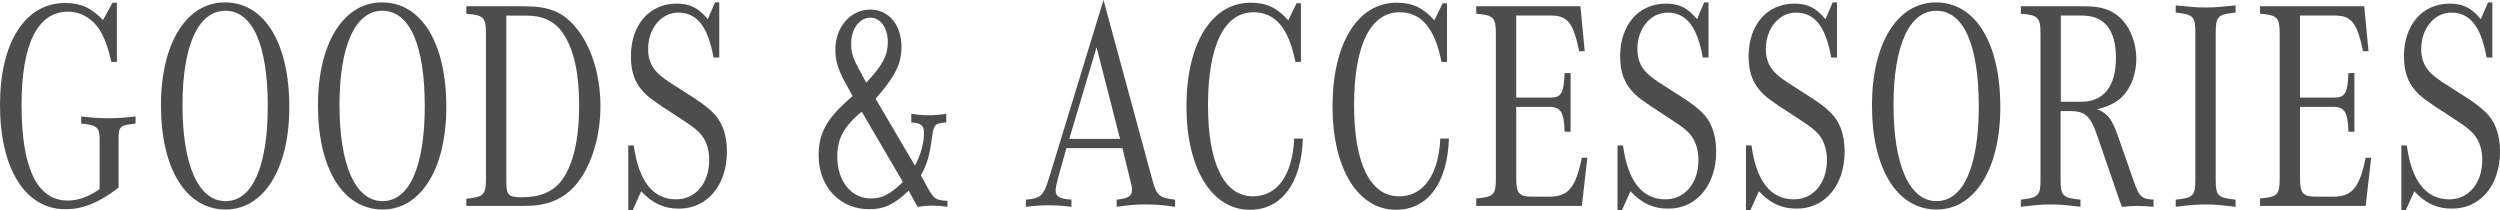 <?xml version="1.0" encoding="UTF-8"?>
<svg id="_レイヤー_2" data-name="レイヤー_2" xmlns="http://www.w3.org/2000/svg" viewBox="0 0 167.083 14.063">
  <g id="_レイヤー_1-2" data-name="レイヤー_1">
    <g>
      <path d="M7.811,4.141h-.368c-.208-.88-.336-1.28-.592-1.8-.48-.98-1.328-1.56-2.305-1.56C2.513.78,1.44,2.941,1.44,7.021c0,4.201,1.041,6.381,3.073,6.381.721,0,1.345-.22,2.145-.76v-3.381c0-.74-.208-.92-1.232-1v-.48c.833.1,1.264.12,1.809.12s.993-.02,1.825-.12v.48c-1.04.1-1.136.18-1.136,1.04v3.241c-1.329,1.02-2.385,1.44-3.57,1.44C1.697,13.983,0,11.282,0,7.021,0,2.821,1.681.2,4.354.2c1.041,0,1.745.32,2.529,1.14l.64-1.16h.288v3.961Z" fill="#4d4d4d"/>
      <path d="M19.336,7.162c0,4.101-1.696,6.841-4.257,6.841-2.641,0-4.322-2.72-4.322-6.961C10.757,2.901,12.453.16,15.03.16c2.641,0,4.306,2.701,4.306,7.002ZM12.197,7.021c0,4.041,1.072,6.421,2.881,6.421,1.792,0,2.817-2.321,2.817-6.341,0-4.081-1.008-6.381-2.833-6.381-1.809,0-2.865,2.321-2.865,6.301Z" fill="#4d4d4d"/>
      <path d="M29.829,7.162c0,4.101-1.697,6.841-4.257,6.841-2.642,0-4.322-2.72-4.322-6.961,0-4.141,1.697-6.882,4.274-6.882,2.641,0,4.306,2.701,4.306,7.002ZM22.69,7.021c0,4.041,1.072,6.421,2.881,6.421,1.792,0,2.817-2.321,2.817-6.341,0-4.081-1.008-6.381-2.833-6.381-1.809,0-2.865,2.321-2.865,6.301Z" fill="#4d4d4d"/>
      <path d="M31.167.42h3.921c1.537,0,2.481.36,3.297,1.3,1.104,1.24,1.745,3.241,1.745,5.381s-.672,4.201-1.761,5.381c-.832.88-1.856,1.28-3.297,1.28h-3.906v-.48c1.168-.12,1.312-.26,1.312-1.34V2.24c0-1.06-.16-1.24-1.312-1.32V.42ZM33.84,12.143c0,.9.144,1.04,1.041,1.04,1.232,0,2.065-.36,2.657-1.12.768-1.04,1.168-2.74,1.168-5.001,0-2.14-.336-3.701-1.041-4.781-.56-.86-1.36-1.24-2.545-1.24h-1.281v11.102Z" fill="#4d4d4d"/>
      <path d="M42.358,9.722c.32,2.38,1.281,3.601,2.833,3.601,1.296,0,2.209-1.08,2.209-2.64,0-.78-.256-1.44-.721-1.88-.32-.3-.496-.42-1.537-1.1-1.489-.96-1.873-1.24-2.241-1.68-.496-.56-.736-1.3-.736-2.26,0-2.1,1.232-3.521,3.057-3.521.88,0,1.457.28,2.081,1.04l.48-1.12h.288v3.681h-.384c-.368-2.061-1.104-3.001-2.354-3.001-1.136,0-2.017,1.06-2.017,2.441,0,.78.288,1.36.913,1.84.368.28.384.3,1.552,1.04,1.024.64,1.425.94,1.825,1.32.64.6.976,1.5.976,2.64,0,2.26-1.312,3.821-3.201,3.821-.993,0-1.761-.34-2.529-1.16l-.576,1.28h-.289v-4.341h.368Z" fill="#4d4d4d"/>
      <path d="M61.145,11.062c.384-.68.608-1.48.608-2.2,0-.48-.208-.64-.848-.68v-.58c.496.08.784.1,1.168.1s.656-.02,1.168-.1v.58c-.752.06-.833.14-.944.94-.16,1.24-.336,1.861-.752,2.601l.417.76c.464.84.576.9,1.36.94v.4c-.416-.06-.656-.08-.992-.08-.32,0-.561.02-1.009.08l-.592-1.08c-.96.92-1.632,1.24-2.641,1.24-1.953,0-3.377-1.5-3.377-3.601,0-1.521.56-2.501,2.272-3.961-.08-.14-.272-.5-.592-1.08-.4-.76-.561-1.34-.561-2.02,0-1.521,1.009-2.681,2.337-2.681,1.232,0,2.081,1.02,2.081,2.5,0,1.12-.416,1.96-1.729,3.461l2.625,4.461ZM57.591,7.462c-1.185.98-1.633,1.8-1.633,3,0,1.64.929,2.801,2.241,2.801.769,0,1.265-.26,2.145-1.1l-2.753-4.701ZM59.335,2.841c0-.98-.48-1.66-1.168-1.66-.72,0-1.28.74-1.28,1.72,0,.74.096.98,1.008,2.621,1.056-1.1,1.44-1.821,1.44-2.681Z" fill="#4d4d4d"/>
      <path d="M71.271,9.902l-.528,1.88c-.144.56-.192.76-.192.94,0,.42.256.56,1.056.62v.48c-.672-.08-1.04-.1-1.521-.1s-.848.02-1.521.1v-.48c.977-.08,1.185-.26,1.537-1.42l3.649-11.923,3.297,12.143c.256.92.48,1.1,1.489,1.2v.48c-.833-.12-1.296-.16-1.953-.16s-1.121.04-1.953.16v-.48c.784-.08,1.024-.24,1.024-.66,0-.18-.016-.28-.16-.82l-.48-1.96h-3.746ZM74.856,9.282l-1.569-6.121-1.824,6.121h3.393Z" fill="#4d4d4d"/>
      <path d="M87.073,9.262c-.096,2.981-1.424,4.761-3.538,4.761-2.545,0-4.241-2.76-4.241-6.901,0-4.221,1.681-6.942,4.29-6.942,1.056,0,1.777.34,2.513,1.18l.56-1.14h.288v3.921h-.368c-.448-2.26-1.345-3.321-2.801-3.321-1.953,0-3.041,2.221-3.041,6.221,0,3.901,1.088,6.081,3.009,6.081,1.617,0,2.642-1.42,2.753-3.861h.576Z" fill="#4d4d4d"/>
      <path d="M96.836,9.262c-.096,2.981-1.425,4.761-3.538,4.761-2.545,0-4.242-2.76-4.242-6.901,0-4.221,1.681-6.942,4.29-6.942,1.056,0,1.776.34,2.513,1.18l.561-1.14h.288v3.921h-.368c-.448-2.26-1.345-3.321-2.801-3.321-1.953,0-3.042,2.221-3.042,6.221,0,3.901,1.089,6.081,3.009,6.081,1.617,0,2.641-1.42,2.753-3.861h.576Z" fill="#4d4d4d"/>
      <path d="M105.72,13.763h-7.059v-.5c1.168-.1,1.312-.24,1.312-1.32V2.24c0-1.06-.16-1.24-1.312-1.32V.42h6.963l.288,3h-.368c-.4-1.9-.768-2.38-1.889-2.38h-2.321v5.481h2.289c.721,0,.896-.3.944-1.64h.4v3.921h-.4c-.032-1.3-.256-1.66-1.024-1.66h-2.208v4.821c0,.96.208,1.18,1.072,1.18h1.136c1.265,0,1.761-.58,2.177-2.601h.368l-.368,3.221Z" fill="#4d4d4d"/>
      <path d="M108.471,9.722c.32,2.38,1.28,3.601,2.833,3.601,1.296,0,2.209-1.08,2.209-2.64,0-.78-.256-1.44-.72-1.88-.32-.3-.496-.42-1.537-1.1-1.489-.96-1.873-1.24-2.241-1.68-.496-.56-.736-1.3-.736-2.26,0-2.1,1.232-3.521,3.057-3.521.881,0,1.457.28,2.081,1.04l.48-1.12h.288v3.681h-.384c-.368-2.061-1.104-3.001-2.353-3.001-1.137,0-2.017,1.06-2.017,2.441,0,.78.288,1.36.912,1.84.368.28.384.3,1.553,1.04,1.024.64,1.425.94,1.825,1.32.64.6.977,1.5.977,2.64,0,2.26-1.313,3.821-3.202,3.821-.992,0-1.761-.34-2.529-1.16l-.576,1.28h-.288v-4.341h.368Z" fill="#4d4d4d"/>
      <path d="M117.058,9.722c.32,2.38,1.281,3.601,2.833,3.601,1.296,0,2.209-1.08,2.209-2.64,0-.78-.256-1.44-.721-1.88-.32-.3-.496-.42-1.537-1.1-1.489-.96-1.873-1.24-2.241-1.68-.496-.56-.736-1.3-.736-2.26,0-2.1,1.232-3.521,3.057-3.521.88,0,1.457.28,2.081,1.04l.48-1.12h.288v3.681h-.384c-.368-2.061-1.104-3.001-2.354-3.001-1.136,0-2.017,1.06-2.017,2.441,0,.78.288,1.36.913,1.84.368.28.384.3,1.552,1.04,1.024.64,1.425.94,1.825,1.32.64.6.976,1.5.976,2.64,0,2.26-1.312,3.821-3.201,3.821-.993,0-1.761-.34-2.529-1.16l-.576,1.28h-.289v-4.341h.368Z" fill="#4d4d4d"/>
      <path d="M133.688,7.162c0,4.101-1.696,6.841-4.257,6.841-2.641,0-4.322-2.72-4.322-6.961,0-4.141,1.696-6.882,4.273-6.882,2.641,0,4.306,2.701,4.306,7.002ZM126.55,7.021c0,4.041,1.072,6.421,2.881,6.421,1.792,0,2.817-2.321,2.817-6.341,0-4.081-1.008-6.381-2.833-6.381-1.809,0-2.865,2.321-2.865,6.301Z" fill="#4d4d4d"/>
      <path d="M137.716,12.003c0,1.08.128,1.22,1.329,1.34v.48c-.944-.12-1.409-.16-1.985-.16s-1.041.04-2,.16v-.48c.608-.08.72-.1.928-.2.32-.18.384-.38.384-1.14V2.24c0-1.06-.16-1.24-1.312-1.32V.42h4.29c1.008,0,1.665.2,2.225.66.736.6,1.2,1.72,1.2,2.861,0,1.2-.528,2.34-1.36,2.861-.353.22-.705.36-1.265.5.672.24.977.62,1.376,1.72l1.104,3.161c.336.96.512,1.12,1.296,1.16v.48c-.48-.04-.736-.06-1.056-.06-.304,0-.56.02-1.057.06-.176-.46-.24-.66-.432-1.22l-1.232-3.581c-.448-1.28-.8-1.6-1.825-1.6h-.608v4.581ZM139.077,6.802c1.521,0,2.337-1.02,2.337-2.941,0-1.86-.769-2.821-2.257-2.821h-1.425v5.761h1.345Z" fill="#4d4d4d"/>
      <path d="M149.411,13.823c-.976-.12-1.44-.16-2.017-.16-.561,0-1.024.04-1.985.16v-.48c1.185-.12,1.312-.26,1.312-1.34V2.18c0-1.08-.144-1.22-1.312-1.34v-.48c.944.1,1.409.14,1.985.14.592,0,1.057-.04,2.017-.14v.48c-1.185.12-1.328.26-1.328,1.34v9.822c0,1.08.128,1.22,1.328,1.34v.48Z" fill="#4d4d4d"/>
      <path d="M158.105,13.763h-7.059v-.5c1.168-.1,1.312-.24,1.312-1.32V2.24c0-1.06-.16-1.24-1.312-1.32V.42h6.963l.288,3h-.368c-.4-1.9-.768-2.38-1.889-2.38h-2.321v5.481h2.289c.72,0,.896-.3.944-1.64h.4v3.921h-.4c-.032-1.3-.256-1.66-1.024-1.66h-2.208v4.821c0,.96.208,1.18,1.072,1.18h1.136c1.265,0,1.761-.58,2.177-2.601h.368l-.368,3.221Z" fill="#4d4d4d"/>
      <path d="M160.856,9.722c.32,2.38,1.28,3.601,2.833,3.601,1.296,0,2.209-1.08,2.209-2.64,0-.78-.256-1.44-.721-1.88-.32-.3-.496-.42-1.536-1.1-1.489-.96-1.873-1.24-2.241-1.68-.496-.56-.736-1.3-.736-2.26,0-2.1,1.232-3.521,3.058-3.521.88,0,1.456.28,2.081,1.04l.48-1.12h.288v3.681h-.384c-.368-2.061-1.104-3.001-2.353-3.001-1.136,0-2.017,1.06-2.017,2.441,0,.78.288,1.36.913,1.84.368.28.384.3,1.553,1.04,1.024.64,1.424.94,1.825,1.32.64.6.977,1.5.977,2.64,0,2.26-1.312,3.821-3.202,3.821-.992,0-1.761-.34-2.529-1.16l-.576,1.28h-.288v-4.341h.368Z" fill="#4d4d4d"/>
    </g>
  </g>
</svg>